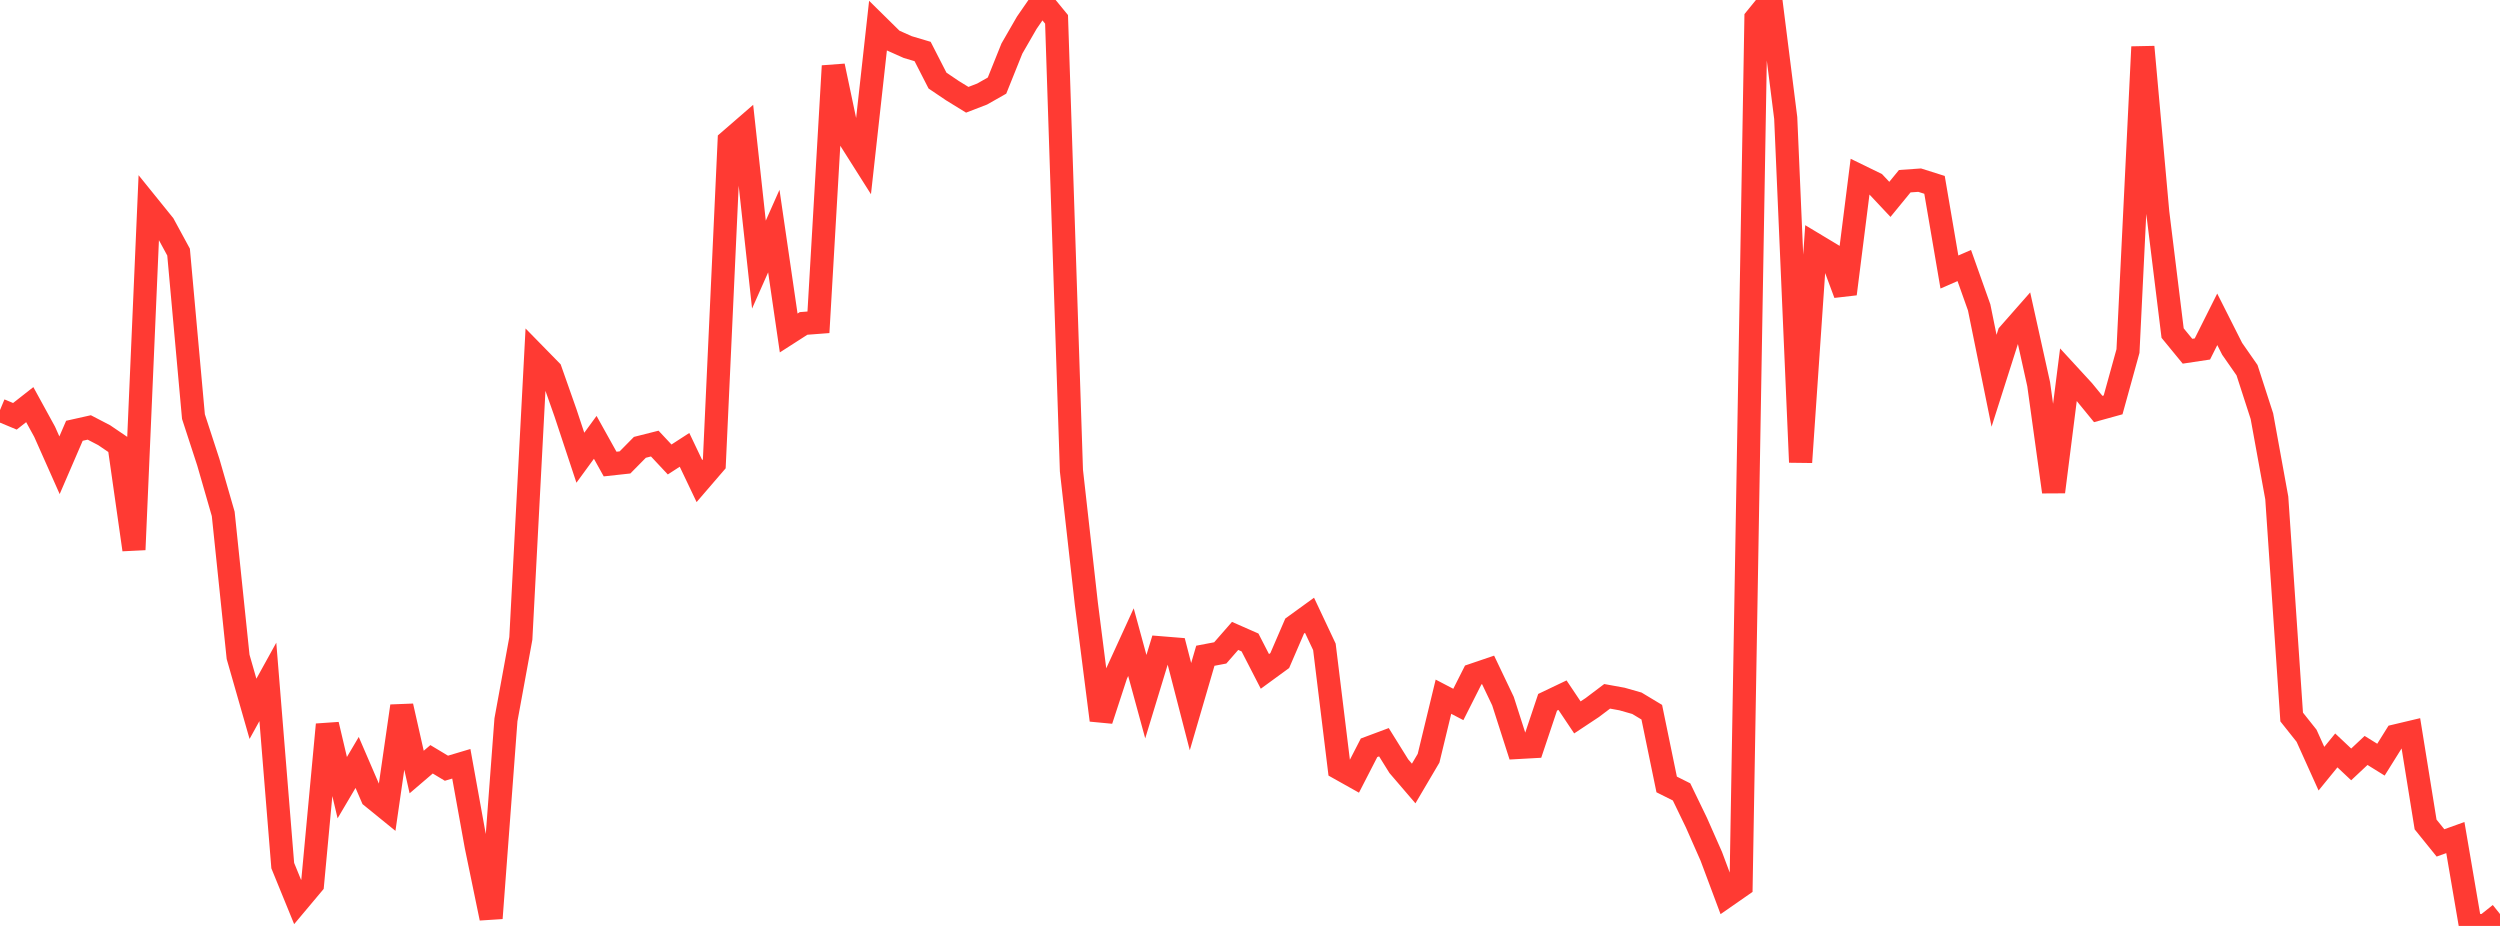 <?xml version="1.0" standalone="no"?>
<!DOCTYPE svg PUBLIC "-//W3C//DTD SVG 1.1//EN" "http://www.w3.org/Graphics/SVG/1.1/DTD/svg11.dtd">

<svg width="135" height="50" viewBox="0 0 135 50" preserveAspectRatio="none" 
  xmlns="http://www.w3.org/2000/svg"
  xmlns:xlink="http://www.w3.org/1999/xlink">


<polyline points="0.0, 22.145 0.804, 22.48 1.607, 21.85 2.411, 23.318 3.214, 25.124 4.018, 23.262 4.821, 23.082 5.625, 23.5 6.429, 24.046 7.232, 29.683 8.036, 11.139 8.839, 12.133 9.643, 13.614 10.446, 22.496 11.25, 24.962 12.054, 27.75 12.857, 35.469 13.661, 38.276 14.464, 36.822 15.268, 46.742 16.071, 48.708 16.875, 47.749 17.679, 39.126 18.482, 42.534 19.286, 41.172 20.089, 43.034 20.893, 43.687 21.696, 38.129 22.5, 41.69 23.304, 41.002 24.107, 41.484 24.911, 41.244 25.714, 45.689 26.518, 49.583 27.321, 38.869 28.125, 34.476 28.929, 19.192 29.732, 20.012 30.536, 22.294 31.339, 24.718 32.143, 23.617 32.946, 25.059 33.75, 24.971 34.554, 24.156 35.357, 23.953 36.161, 24.812 36.964, 24.292 37.768, 25.978 38.571, 25.045 39.375, 7.611 40.179, 6.914 40.982, 14.289 41.786, 12.478 42.589, 17.981 43.393, 17.465 44.196, 17.404 45.0, 3.563 45.804, 7.379 46.607, 8.648 47.411, 1.392 48.214, 2.183 49.018, 2.542 49.821, 2.781 50.625, 4.351 51.429, 4.894 52.232, 5.388 53.036, 5.078 53.839, 4.622 54.643, 2.621 55.446, 1.228 56.25, 0.064 57.054, 1.045 57.857, 25.411 58.661, 32.586 59.464, 38.889 60.268, 36.431 61.071, 34.676 61.875, 37.621 62.679, 34.981 63.482, 35.046 64.286, 38.159 65.089, 35.41 65.893, 35.257 66.696, 34.339 67.5, 34.693 68.304, 36.256 69.107, 35.67 69.911, 33.807 70.714, 33.225 71.518, 34.931 72.321, 41.492 73.125, 41.943 73.929, 40.38 74.732, 40.08 75.536, 41.373 76.339, 42.309 77.143, 40.944 77.946, 37.622 78.75, 38.041 79.554, 36.448 80.357, 36.175 81.161, 37.86 81.964, 40.364 82.768, 40.319 83.571, 37.923 84.375, 37.539 85.179, 38.74 85.982, 38.208 86.786, 37.601 87.589, 37.747 88.393, 37.976 89.196, 38.459 90.0, 42.36 90.804, 42.763 91.607, 44.423 92.411, 46.245 93.214, 48.392 94.018, 47.833 94.821, 0.989 95.625, 0.0 96.429, 6.371 97.232, 24.961 98.036, 13.222 98.839, 13.705 99.643, 15.87 100.446, 9.518 101.25, 9.91 102.054, 10.766 102.857, 9.785 103.661, 9.728 104.464, 9.982 105.268, 14.689 106.071, 14.339 106.875, 16.601 107.679, 20.562 108.482, 18.041 109.286, 17.127 110.089, 20.75 110.893, 26.561 111.696, 20.229 112.5, 21.103 113.304, 22.086 114.107, 21.864 114.911, 18.957 115.714, 2.532 116.518, 11.465 117.321, 17.986 118.125, 18.966 118.929, 18.845 119.732, 17.243 120.536, 18.836 121.339, 19.989 122.143, 22.474 122.946, 26.89 123.75, 38.719 124.554, 39.73 125.357, 41.509 126.161, 40.523 126.964, 41.278 127.768, 40.524 128.571, 41.022 129.375, 39.735 130.179, 39.544 130.982, 44.522 131.786, 45.517 132.589, 45.229 133.393, 49.936 134.196, 50.0 135.0, 49.358" fill="none" stroke="#ff3a33" stroke-width="1.25"/>

</svg>